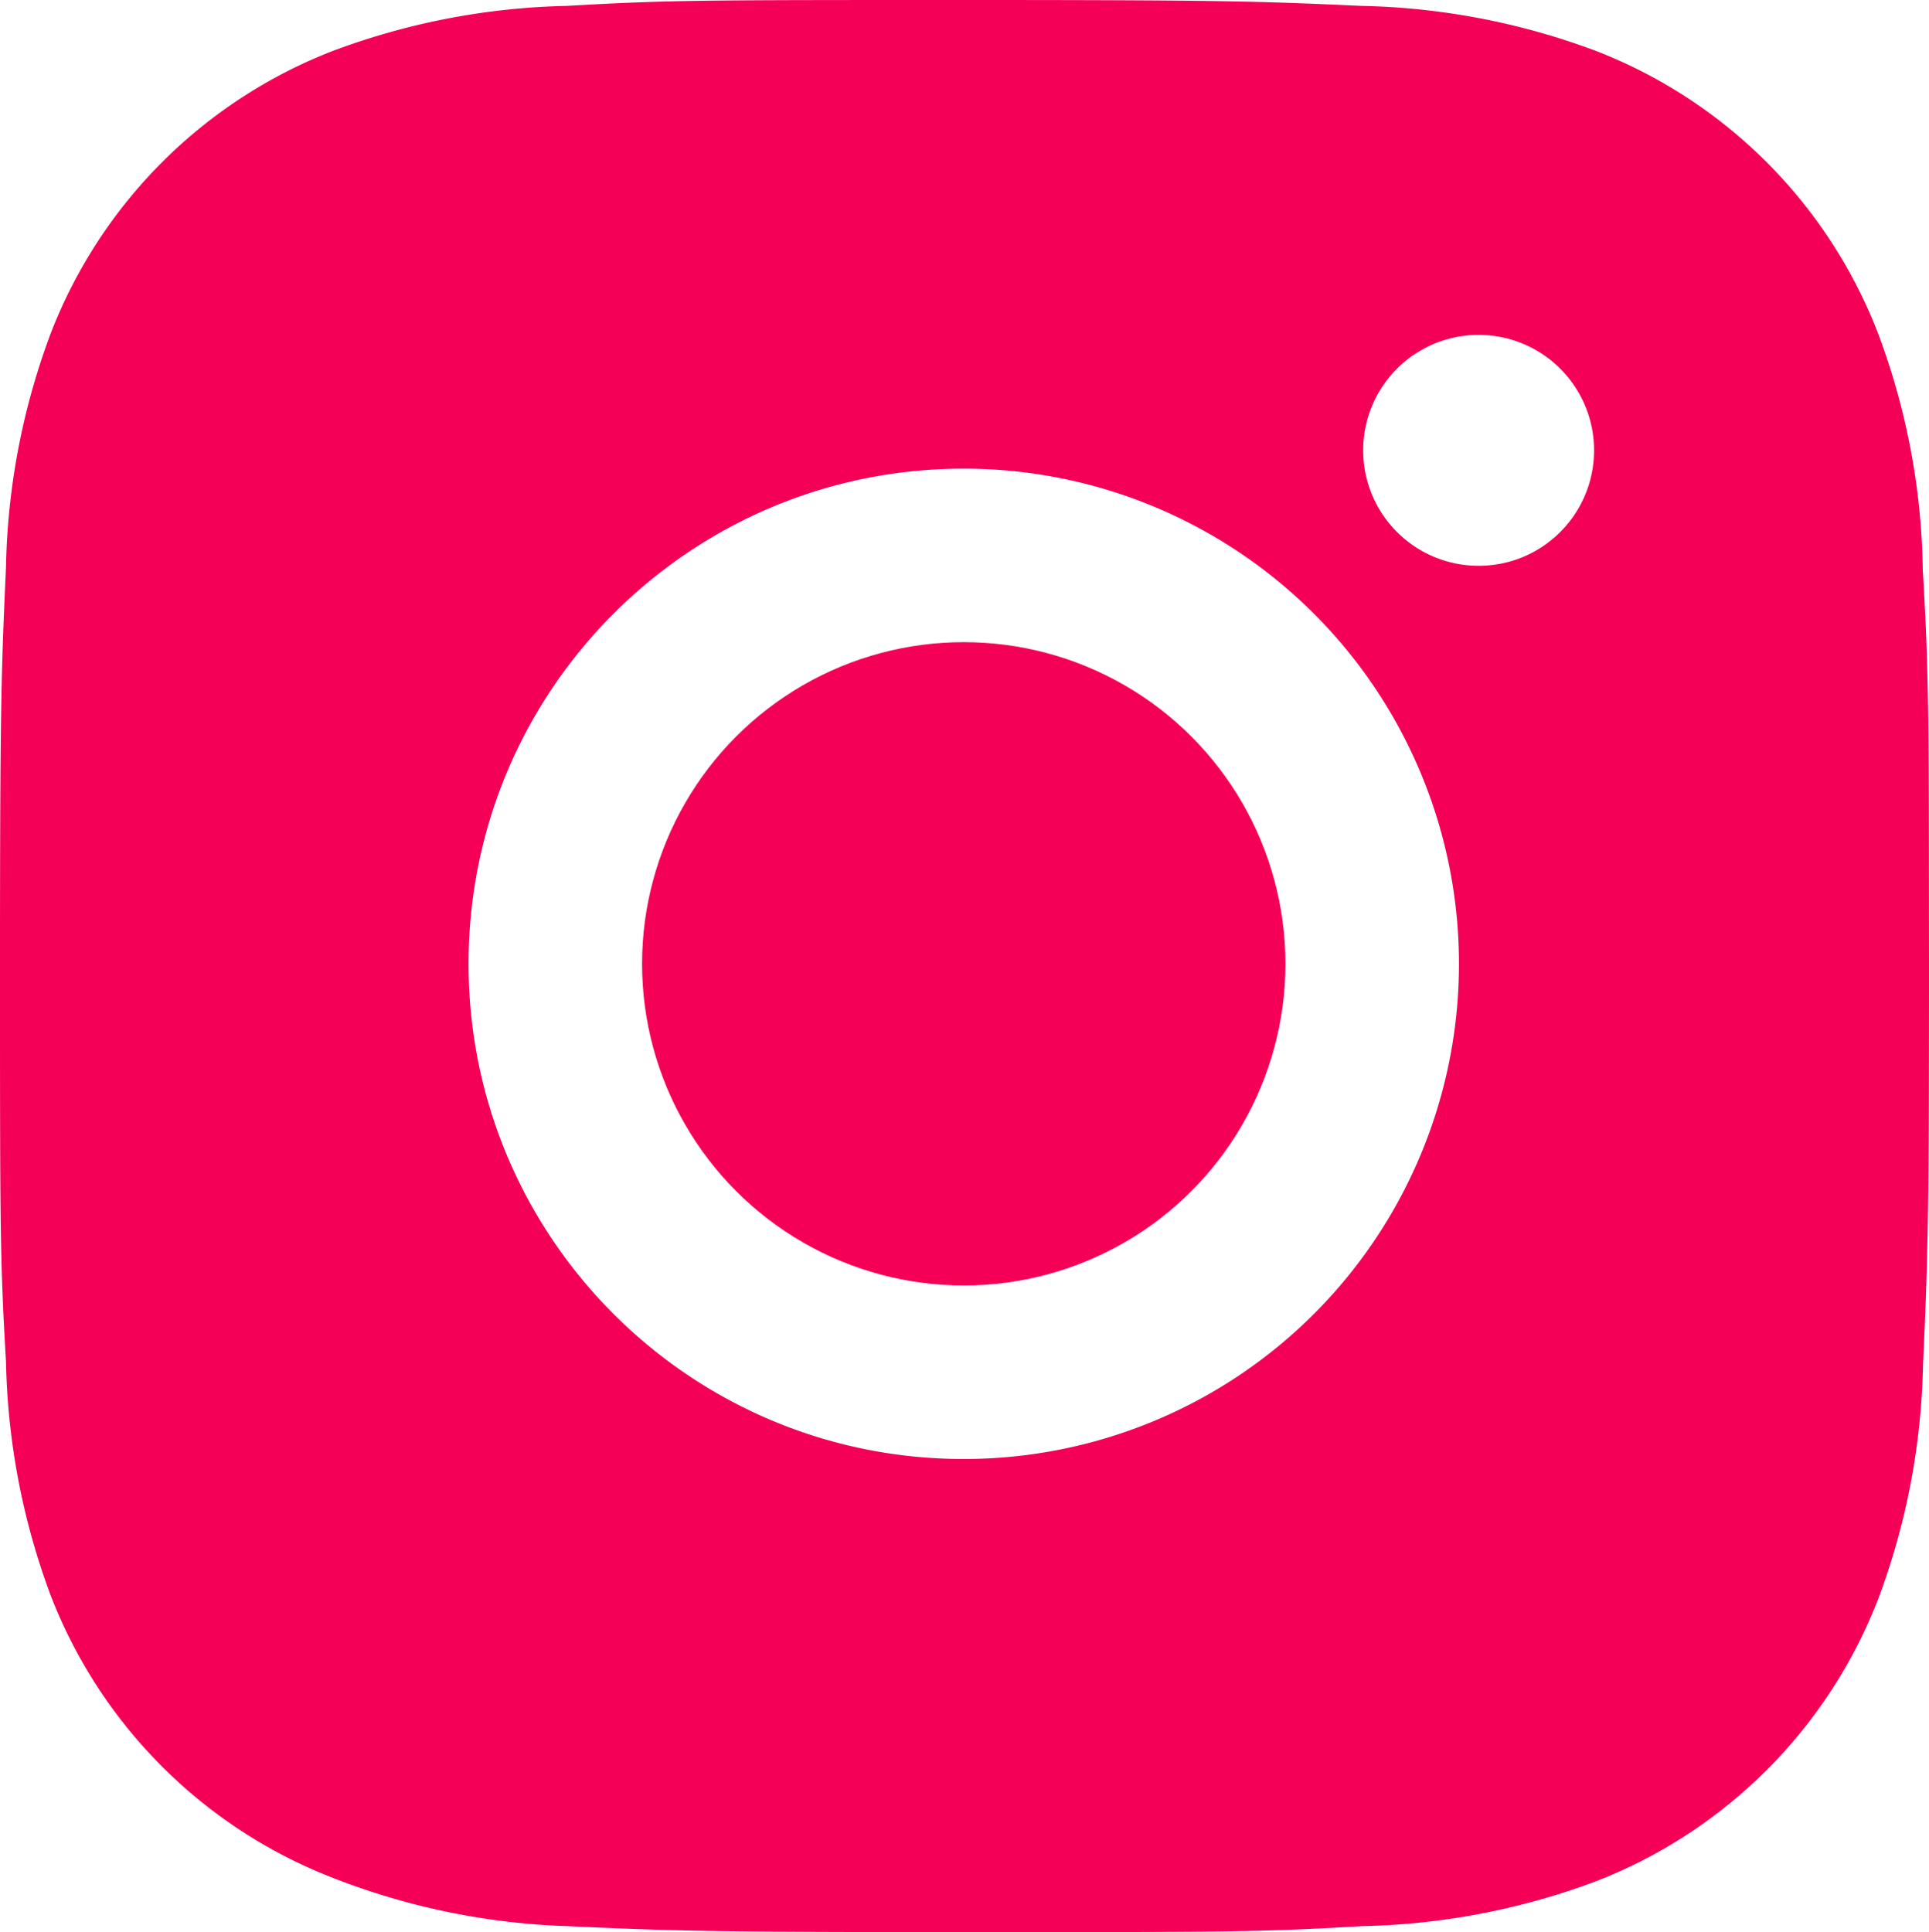 <?xml version="1.0" encoding="UTF-8" standalone="no"?>
<svg
   width="18.008"
   height="18.038"
   viewBox="0 0 18.008 18.038"
   version="1.1"
   id="svg1"
   sodipodi:docname="socials_12.svg"
   inkscape:version="1.3.2 (091e20e, 2023-11-25, custom)"
   xmlns:inkscape="http://www.inkscape.org/namespaces/inkscape"
   xmlns:sodipodi="http://sodipodi.sourceforge.net/DTD/sodipodi-0.dtd"
   xmlns="http://www.w3.org/2000/svg"
   xmlns:svg="http://www.w3.org/2000/svg">
  <defs
     id="defs1" />
  <sodipodi:namedview
     id="namedview1"
     pagecolor="#ffffff"
     bordercolor="#000000"
     borderopacity="0.25"
     inkscape:showpageshadow="2"
     inkscape:pageopacity="0.0"
     inkscape:pagecheckerboard="0"
     inkscape:deskcolor="#d1d1d1"
     inkscape:zoom="48.875"
     inkscape:cx="0.030690537"
     inkscape:cy="0.030690537"
     inkscape:window-width="2560"
     inkscape:window-height="1369"
     inkscape:window-x="-8"
     inkscape:window-y="1072"
     inkscape:window-maximized="1"
     inkscape:current-layer="svg1" />
  <path
     d="M 17.95,5.324 A 6.53,6.53 0 0 0 17.531,3.108 4.61,4.61 0 0 0 14.898,0.475 6.606,6.606 0 0 0 12.712,0.055 C 11.75,0.012 11.445,0 9.003,0 6.561,0 6.248,0 5.293,0.055 A 6.606,6.606 0 0 0 3.108,0.475 4.607,4.607 0 0 0 0.475,3.108 6.554,6.554 0 0 0 0.056,5.293 C 0.013,6.256 0,6.561 0,9.003 c 0,2.442 0,2.754 0.056,3.71 0.015,0.748 0.156,1.486 0.419,2.187 a 4.61,4.61 0 0 0 2.634,2.632 6.584,6.584 0 0 0 2.185,0.45 c 0.963,0.043 1.268,0.056 3.71,0.056 2.442,0 2.755,0 3.71,-0.056 A 6.59,6.59 0 0 0 14.9,17.563 4.615,4.615 0 0 0 17.533,14.93 c 0.263,-0.7 0.404,-1.438 0.419,-2.187 0.043,-0.962 0.056,-1.267 0.056,-3.71 C 18.006,6.591 18.006,6.281 17.95,5.324 Z m -8.953,8.297 c -2.554,0 -4.623,-2.069 -4.623,-4.623 0,-2.554 2.069,-4.623 4.623,-4.623 a 4.623,4.623 0 0 1 0,9.246 z m 4.807,-8.339 a 1.077,1.077 0 0 1 -1.078,-1.078 1.077,1.077 0 1 1 2.155,0 c 0,0.596 -0.482,1.078 -1.077,1.078 z"
     id="path1"
     style="fill:#f50057;fill-opacity:1" />
  <circle
     cx="8.997"
     cy="8.998"
     r="3.003"
     id="circle1"
     style="fill:#f50057;fill-opacity:1" />
</svg>

